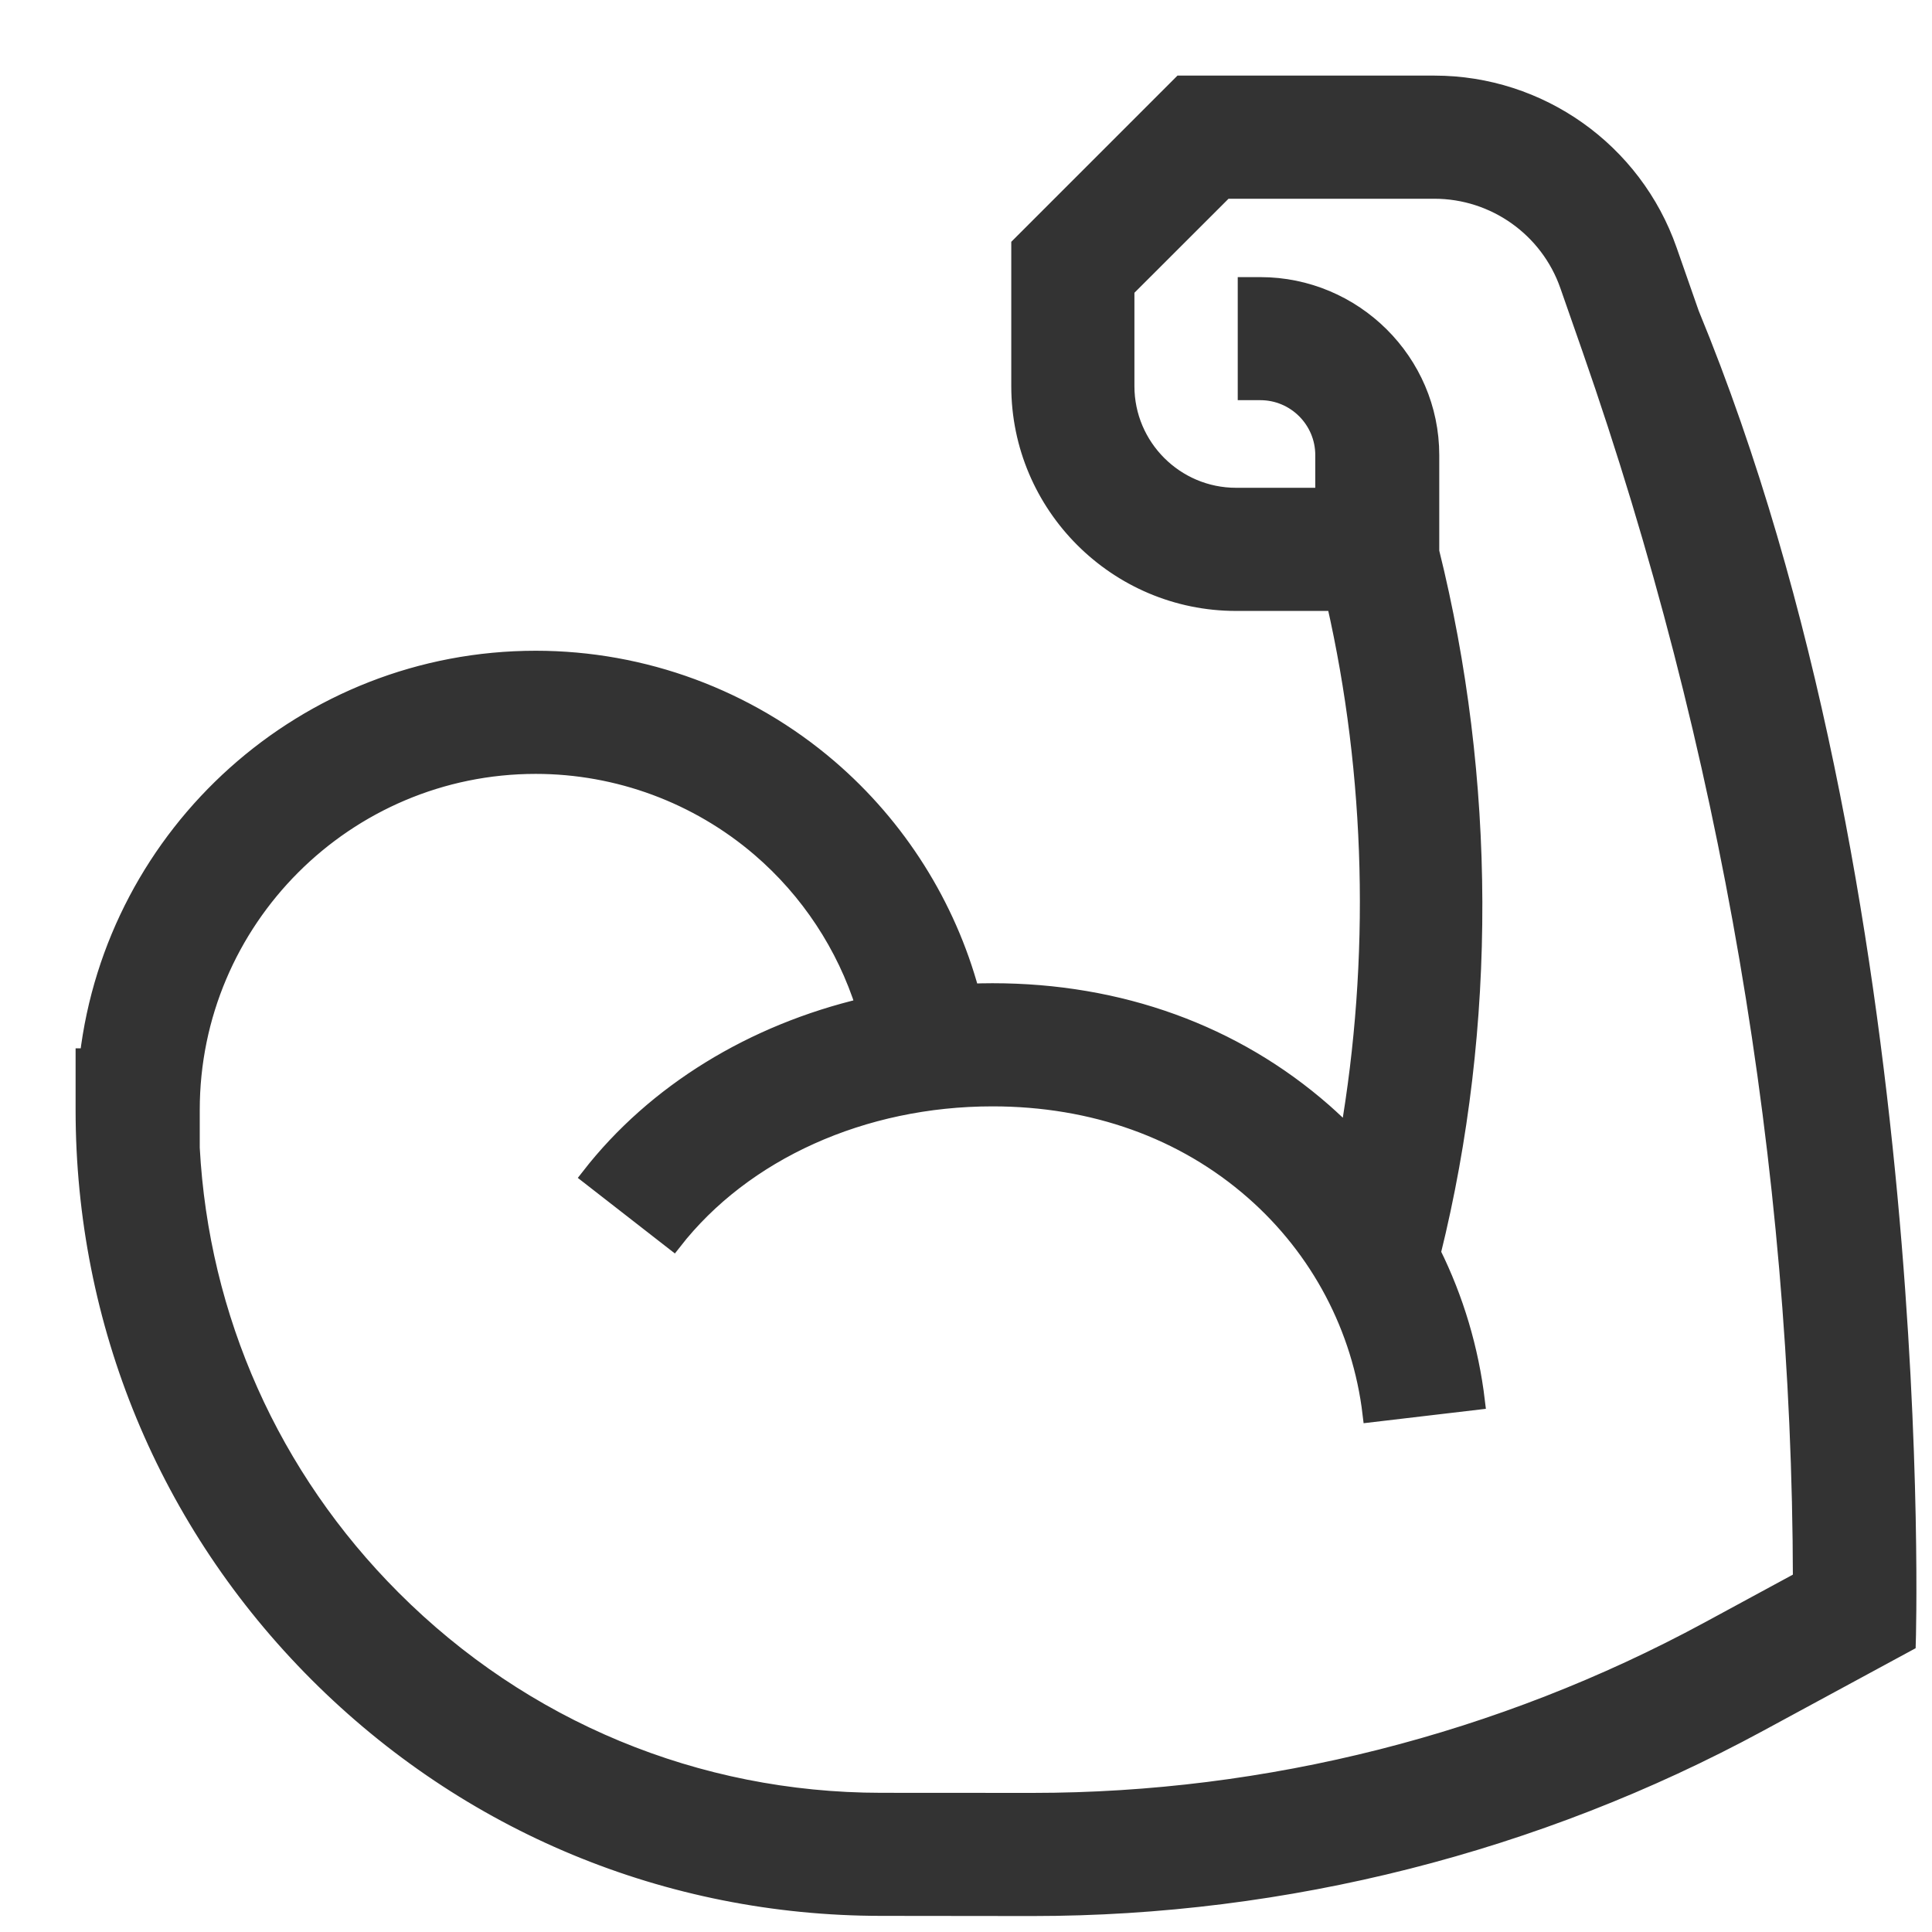 <svg xmlns="http://www.w3.org/2000/svg" fill="none" viewBox="0 0 23 23" height="23" width="23">
<path stroke-width="0.2" stroke="#333333" fill="#333333" d="M20.129 3.735L19.865 2.98C19.451 1.796 18.331 1 17.076 1H14.059L12.139 2.92V4.597C12.139 6.017 13.295 7.173 14.715 7.173H15.893C16.361 9.228 16.414 11.42 16.053 13.512C15.958 13.416 15.86 13.323 15.758 13.233C14.692 12.299 13.329 11.805 11.815 11.805C11.729 11.805 11.643 11.807 11.558 11.81C11.278 10.778 10.691 9.844 9.87 9.139C8.899 8.306 7.659 7.847 6.378 7.847C3.633 7.847 1.364 9.919 1.049 12.58H1V13.213C1 15.748 1.987 18.131 3.778 19.924C5.57 21.717 7.952 22.706 10.487 22.708L12.276 22.71H12.292C15.302 22.71 18.292 21.952 20.938 20.519L22.707 19.561C22.707 19.561 22.985 10.662 20.129 3.735ZM21.444 18.805L20.335 19.406C17.873 20.739 15.092 21.444 12.292 21.444C12.287 21.444 12.282 21.444 12.277 21.444L10.488 21.443C8.291 21.441 6.226 20.584 4.674 19.03C3.228 17.583 2.387 15.693 2.278 13.666V13.213C2.278 10.952 4.117 9.113 6.378 9.113C7.357 9.113 8.304 9.464 9.046 10.1C9.631 10.602 10.06 11.256 10.289 11.981C8.966 12.292 7.801 13 7.019 14.005L8.017 14.782C8.852 13.711 10.271 13.071 11.815 13.071C13.017 13.071 14.092 13.456 14.923 14.185C15.704 14.87 16.2 15.809 16.321 16.832L17.578 16.684C17.504 16.062 17.325 15.465 17.052 14.914C17.723 12.203 17.707 9.275 17.034 6.567V5.418C17.034 4.305 16.118 3.399 15.004 3.399H14.835V4.664H15.004C15.42 4.664 15.758 5.002 15.758 5.418V5.907H14.715C13.993 5.907 13.405 5.319 13.405 4.597V3.444L14.584 2.266H17.076C17.793 2.266 18.434 2.721 18.67 3.397L18.934 4.153C20.59 8.898 21.435 13.877 21.444 18.799C21.444 18.801 21.444 18.803 21.444 18.805Z"></path>
</svg>
